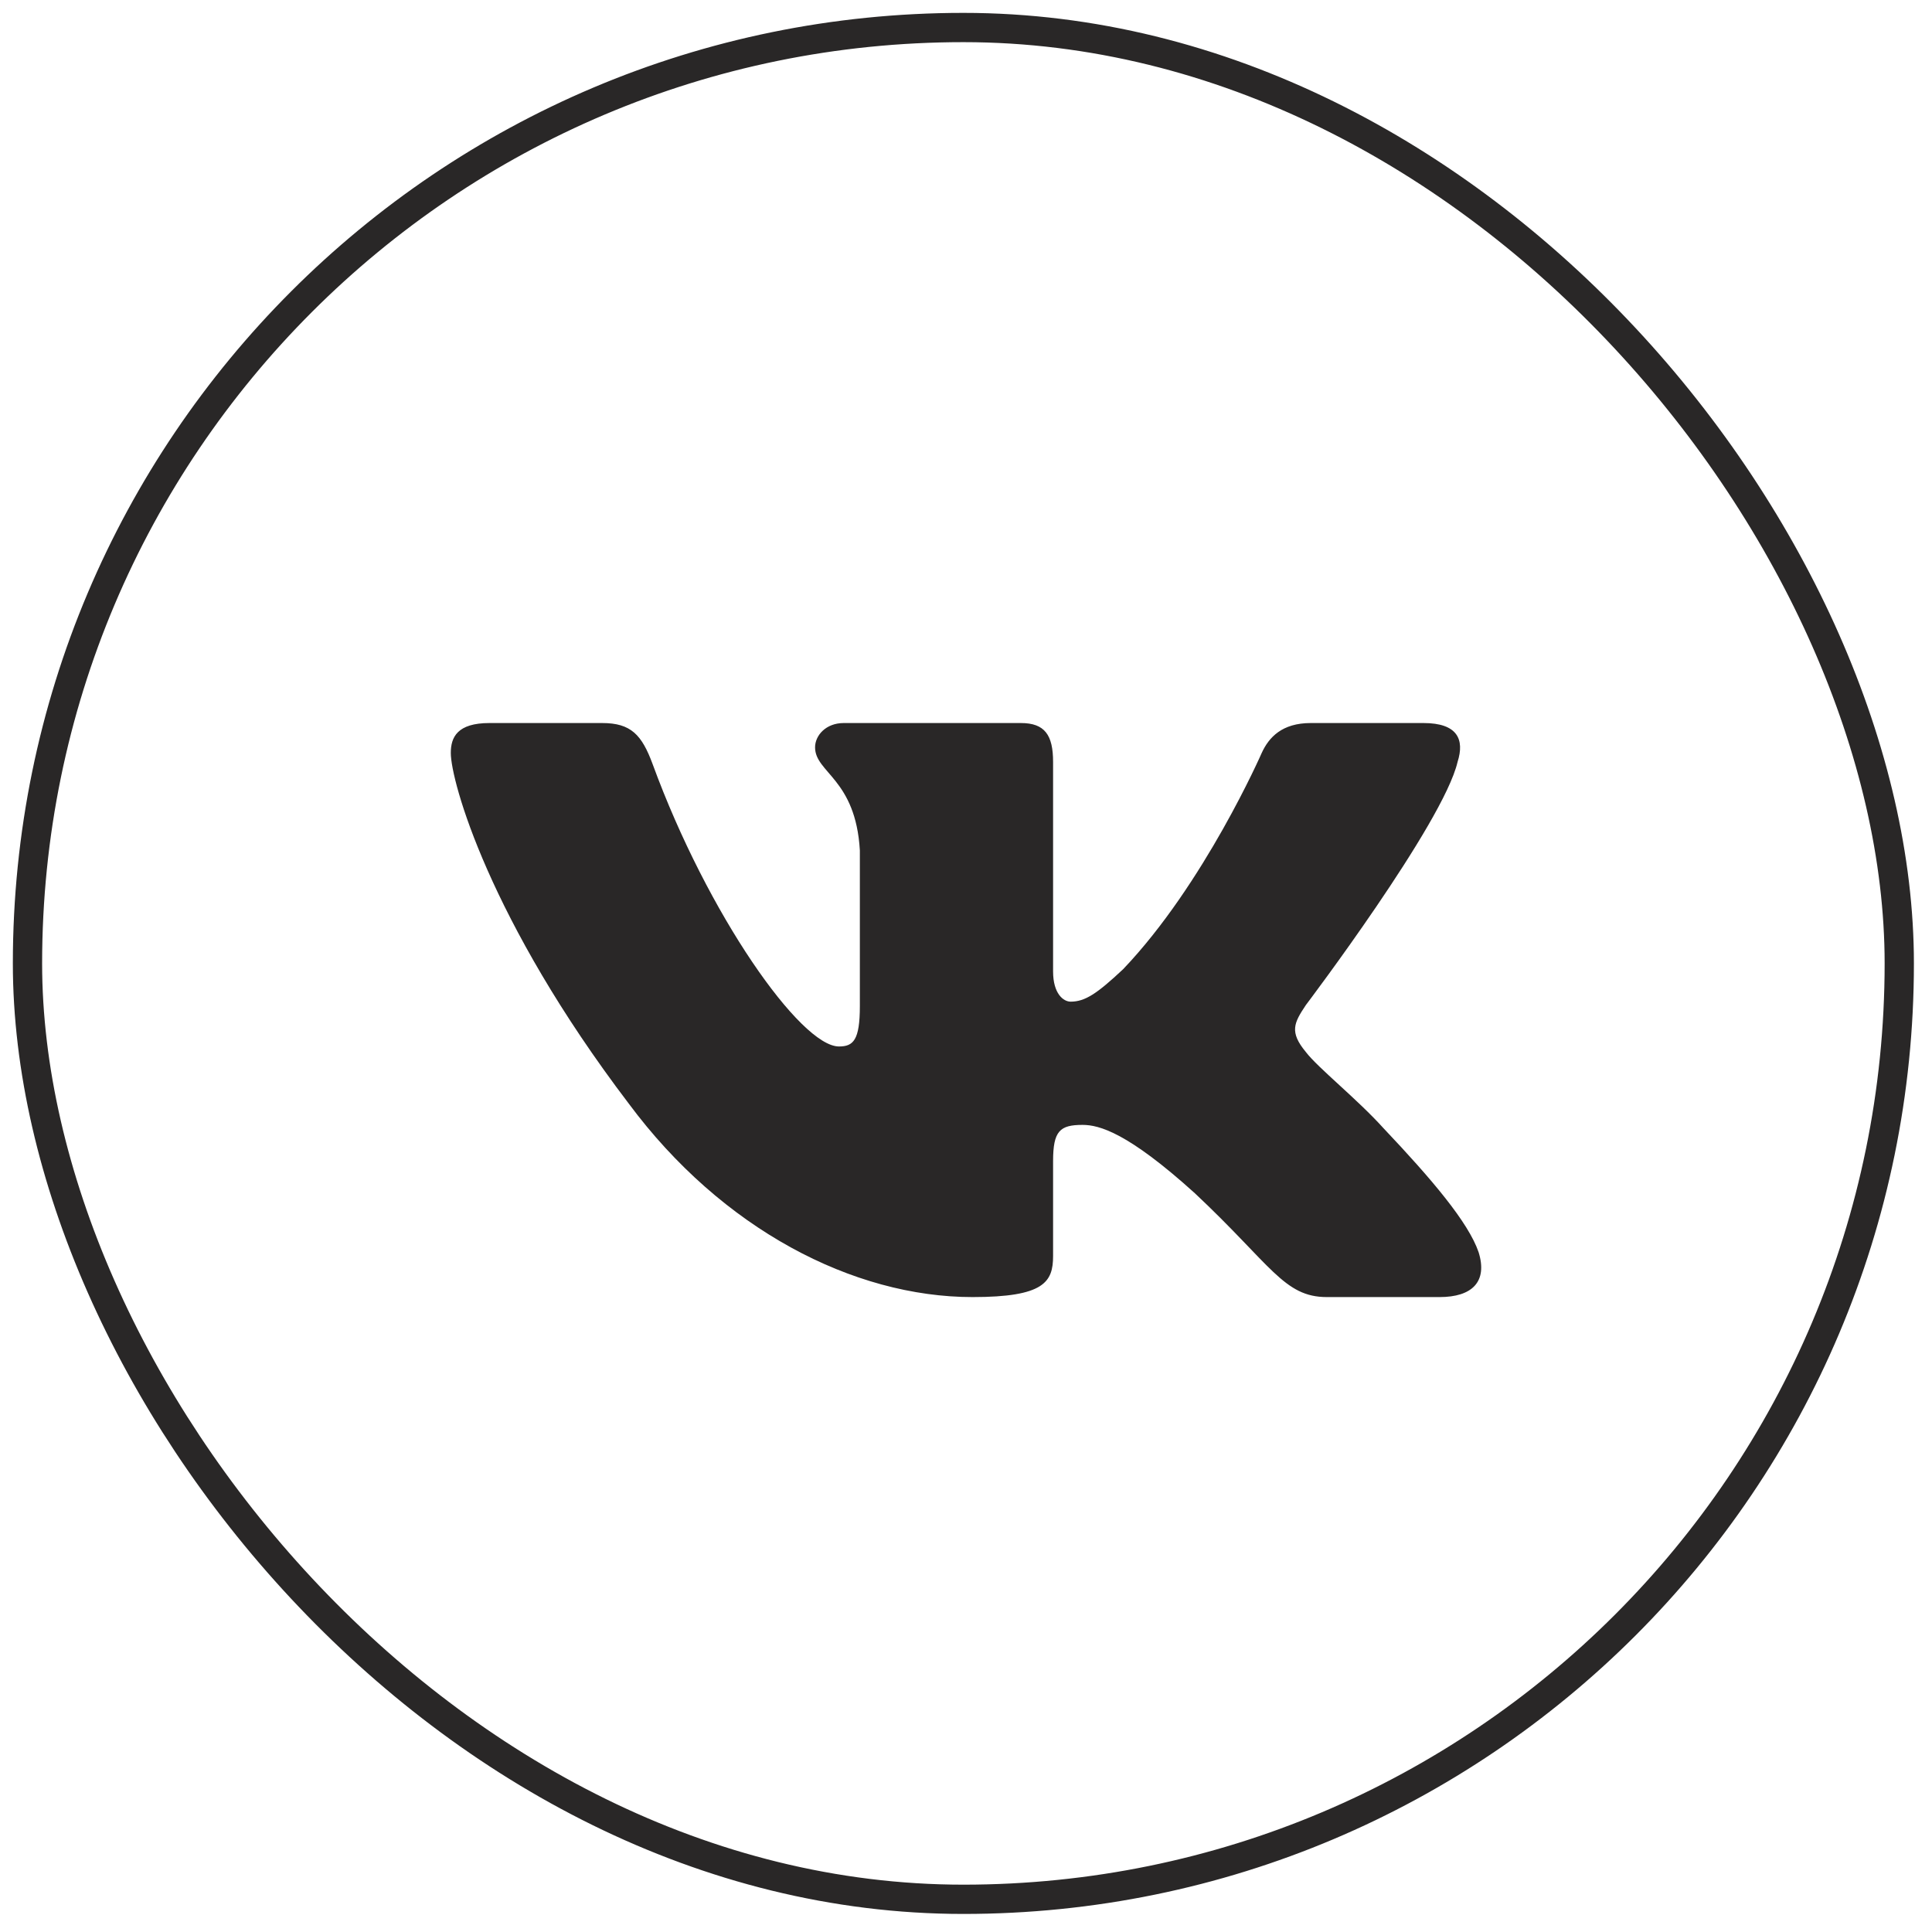 <?xml version="1.0" encoding="UTF-8"?> <svg xmlns="http://www.w3.org/2000/svg" width="66" height="66" viewBox="0 0 66 66" fill="none"><rect x="0.939" y="0.94" width="63.943" height="63.943" rx="31.972" stroke="#292727"></rect><g filter="url(#filter0_i_1956_763)"><path fill-rule="evenodd" clip-rule="evenodd" d="M49.793 25.528C50.037 24.762 49.793 24.2 48.628 24.2H44.777C43.798 24.2 43.347 24.686 43.102 25.222C43.102 25.222 41.144 29.699 38.369 32.608C37.472 33.45 37.064 33.718 36.574 33.718C36.33 33.718 35.975 33.45 35.975 32.684V25.528C35.975 24.609 35.691 24.2 34.875 24.2H28.823C28.212 24.2 27.844 24.626 27.844 25.03C27.844 25.901 29.231 26.102 29.374 28.551V33.871C29.374 35.037 29.149 35.249 28.66 35.249C27.354 35.249 24.178 30.751 22.295 25.604C21.926 24.604 21.556 24.2 20.572 24.2H16.721C15.62 24.2 15.4 24.686 15.4 25.222C15.4 26.178 16.706 30.924 21.479 37.2C24.661 41.487 29.145 43.81 33.224 43.81C35.672 43.81 35.975 43.294 35.975 42.405V39.166C35.975 38.133 36.207 37.928 36.982 37.928C37.553 37.928 38.532 38.195 40.817 40.262C43.428 42.711 43.859 43.81 45.327 43.81H49.178C50.279 43.81 50.829 43.294 50.511 42.276C50.164 41.261 48.917 39.788 47.263 38.042C46.366 37.047 45.019 35.976 44.611 35.44C44.04 34.751 44.203 34.445 44.611 33.833C44.611 33.833 49.303 27.633 49.793 25.528Z" fill="#292727"></path></g><defs><filter id="filter0_i_1956_763" x="12.76" y="12.76" width="39.6" height="40.1" filterUnits="userSpaceOnUse" color-interpolation-filters="sRGB"><feFlood flood-opacity="0" result="BackgroundImageFix"></feFlood><feBlend mode="normal" in="SourceGraphic" in2="BackgroundImageFix" result="shape"></feBlend><feColorMatrix in="SourceAlpha" type="matrix" values="0 0 0 0 0 0 0 0 0 0 0 0 0 0 0 0 0 0 127 0" result="hardAlpha"></feColorMatrix><feOffset dy="0.5"></feOffset><feGaussianBlur stdDeviation="1.25"></feGaussianBlur><feComposite in2="hardAlpha" operator="arithmetic" k2="-1" k3="1"></feComposite><feColorMatrix type="matrix" values="0 0 0 0 0 0 0 0 0 0 0 0 0 0 0 0 0 0 0.1 0"></feColorMatrix><feBlend mode="normal" in2="shape" result="effect1_innerShadow_1956_763"></feBlend></filter></defs></svg> 